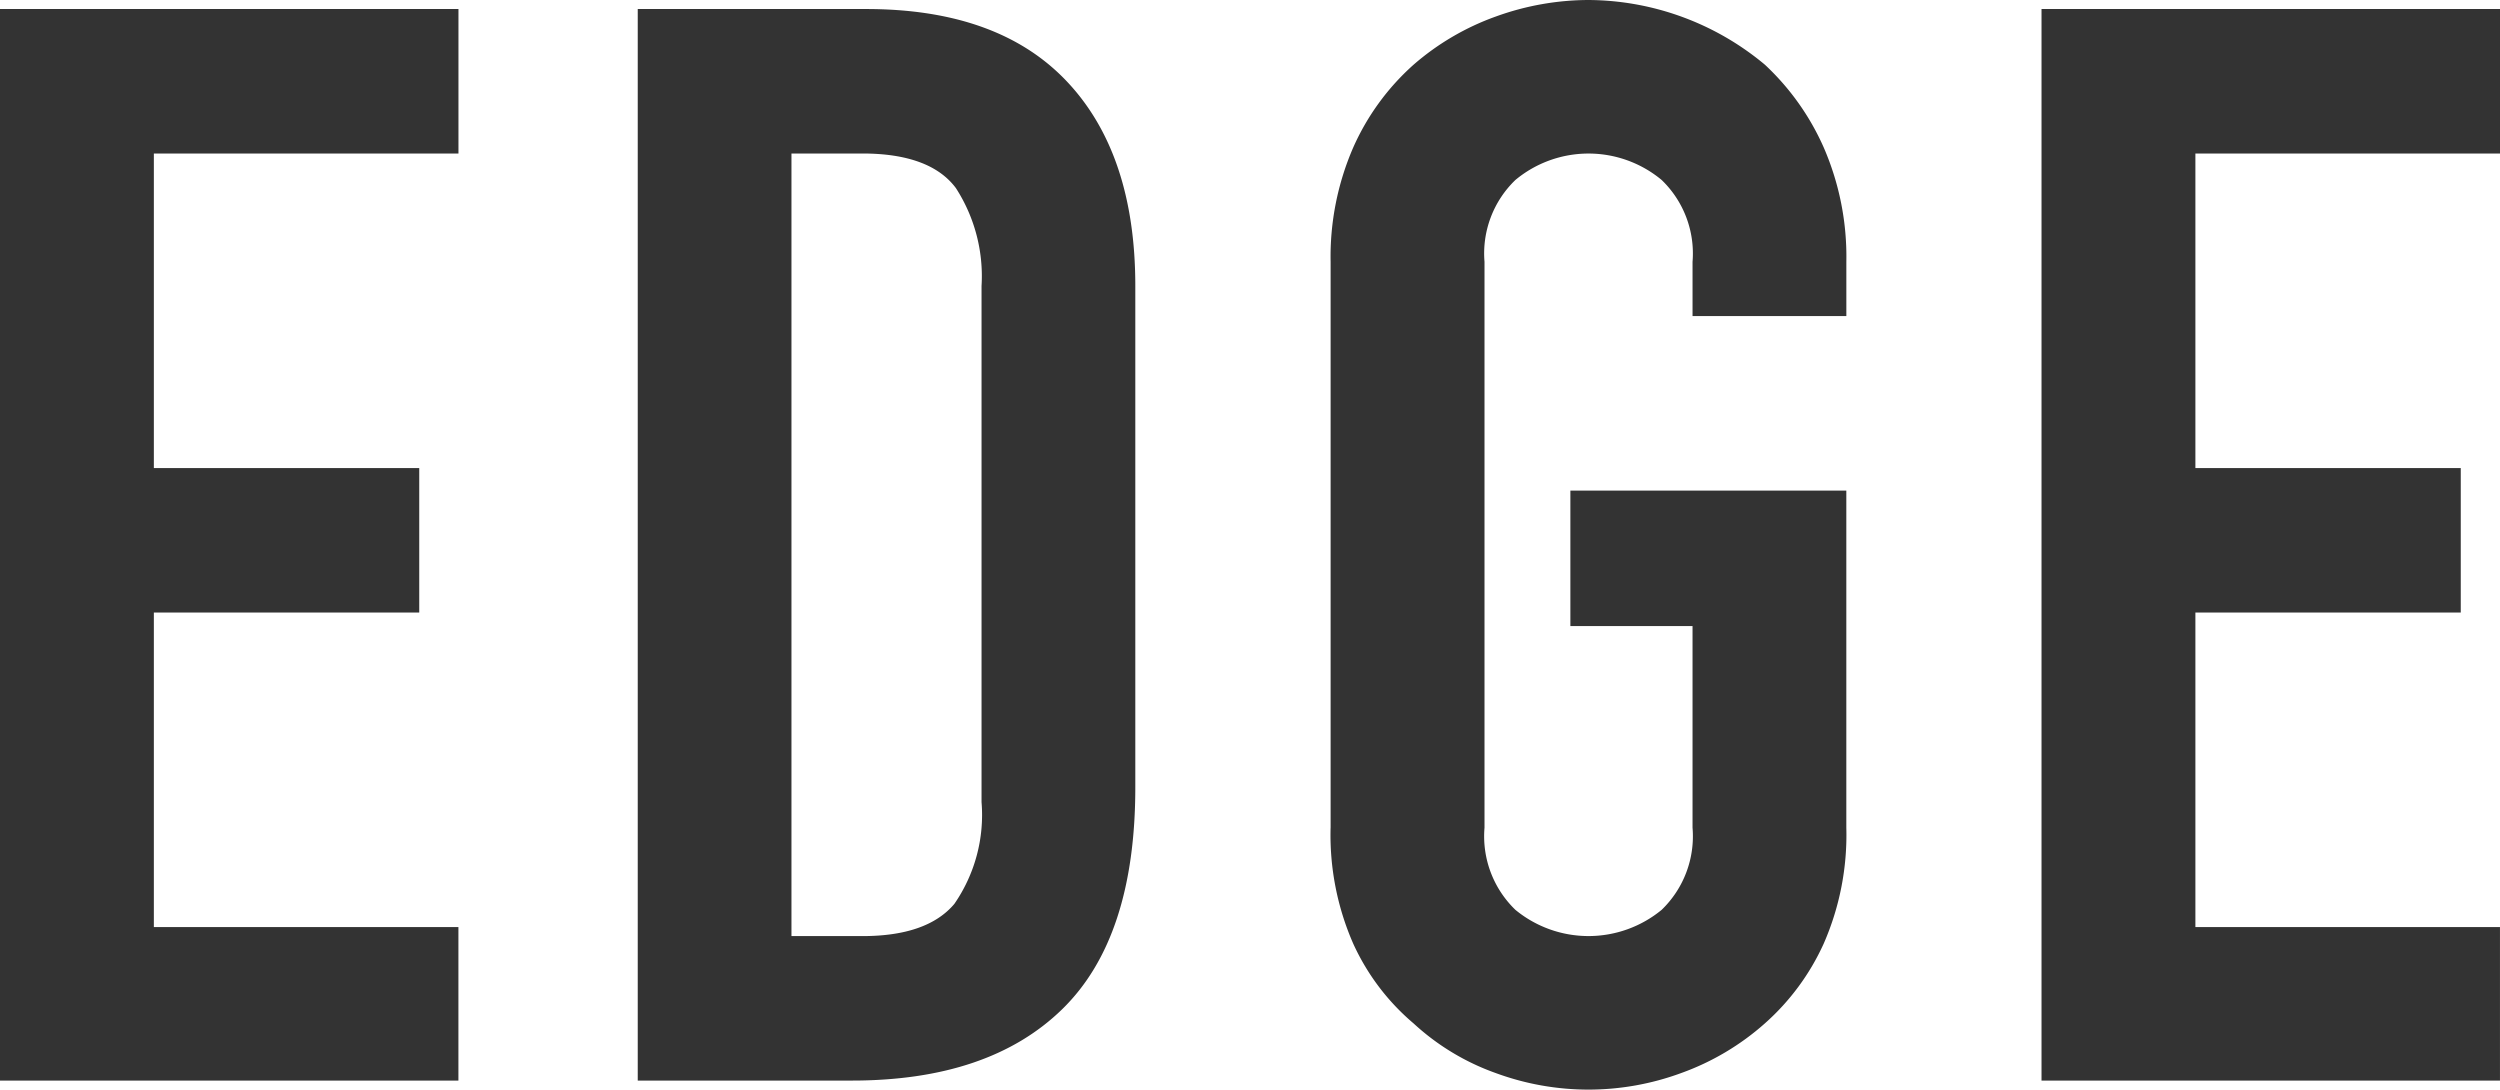 <svg xmlns="http://www.w3.org/2000/svg" width="116.281" height="50.69" viewBox="0 0 116.281 50.69">
  <defs>
    <style>
      .cls-1 {
        fill: #333;
        fill-rule: evenodd;
      }
    </style>
  </defs>
  <path id="img_edge" class="cls-1" d="M265.166,6730.1v-7.14H251v-14.63h12.344v-6.72H251v-14.63h14.168v-6.72H243.843v49.84h21.323Zm18.3,0q6.381,0,9.784-3.32t3.4-10.33v-23.31q0-6.15-3.191-9.52t-9.364-3.36H273.507v49.84h9.96Zm0.491-43.12c2.1,0,3.553.54,4.349,1.61a7.551,7.551,0,0,1,1.192,4.55v24.01a7.277,7.277,0,0,1-1.263,4.73q-1.262,1.5-4.278,1.5h-3.3v-36.4h3.3Zm21.776,31.36a12.592,12.592,0,0,0,1.052,5.39,10.624,10.624,0,0,0,2.806,3.71,11.142,11.142,0,0,0,3.822,2.31,12.47,12.47,0,0,0,8.628,0,11.924,11.924,0,0,0,3.892-2.31,11.053,11.053,0,0,0,2.736-3.71,12.592,12.592,0,0,0,1.052-5.39v-15.68H316.886v6.3h5.682v9.38a4.754,4.754,0,0,1-1.438,3.82,5.353,5.353,0,0,1-6.8,0,4.751,4.751,0,0,1-1.438-3.82v-26.32a4.742,4.742,0,0,1,1.438-3.81,5.32,5.32,0,0,1,6.8,0,4.745,4.745,0,0,1,1.438,3.81v2.52h7.154v-2.52a12.74,12.74,0,0,0-1.052-5.32,11.756,11.756,0,0,0-2.736-3.85,12.9,12.9,0,0,0-8.206-3.01,12.737,12.737,0,0,0-4.314.77,11.974,11.974,0,0,0-3.822,2.24,11.271,11.271,0,0,0-2.806,3.85,12.74,12.74,0,0,0-1.052,5.32v26.32Zm54.391,11.76v-7.14H345.957v-14.63H358.3v-6.72H345.957v-14.63h14.168v-6.72H338.8v49.84h21.322Z" transform="translate(-243.844 -6679.84)"/>
</svg>
